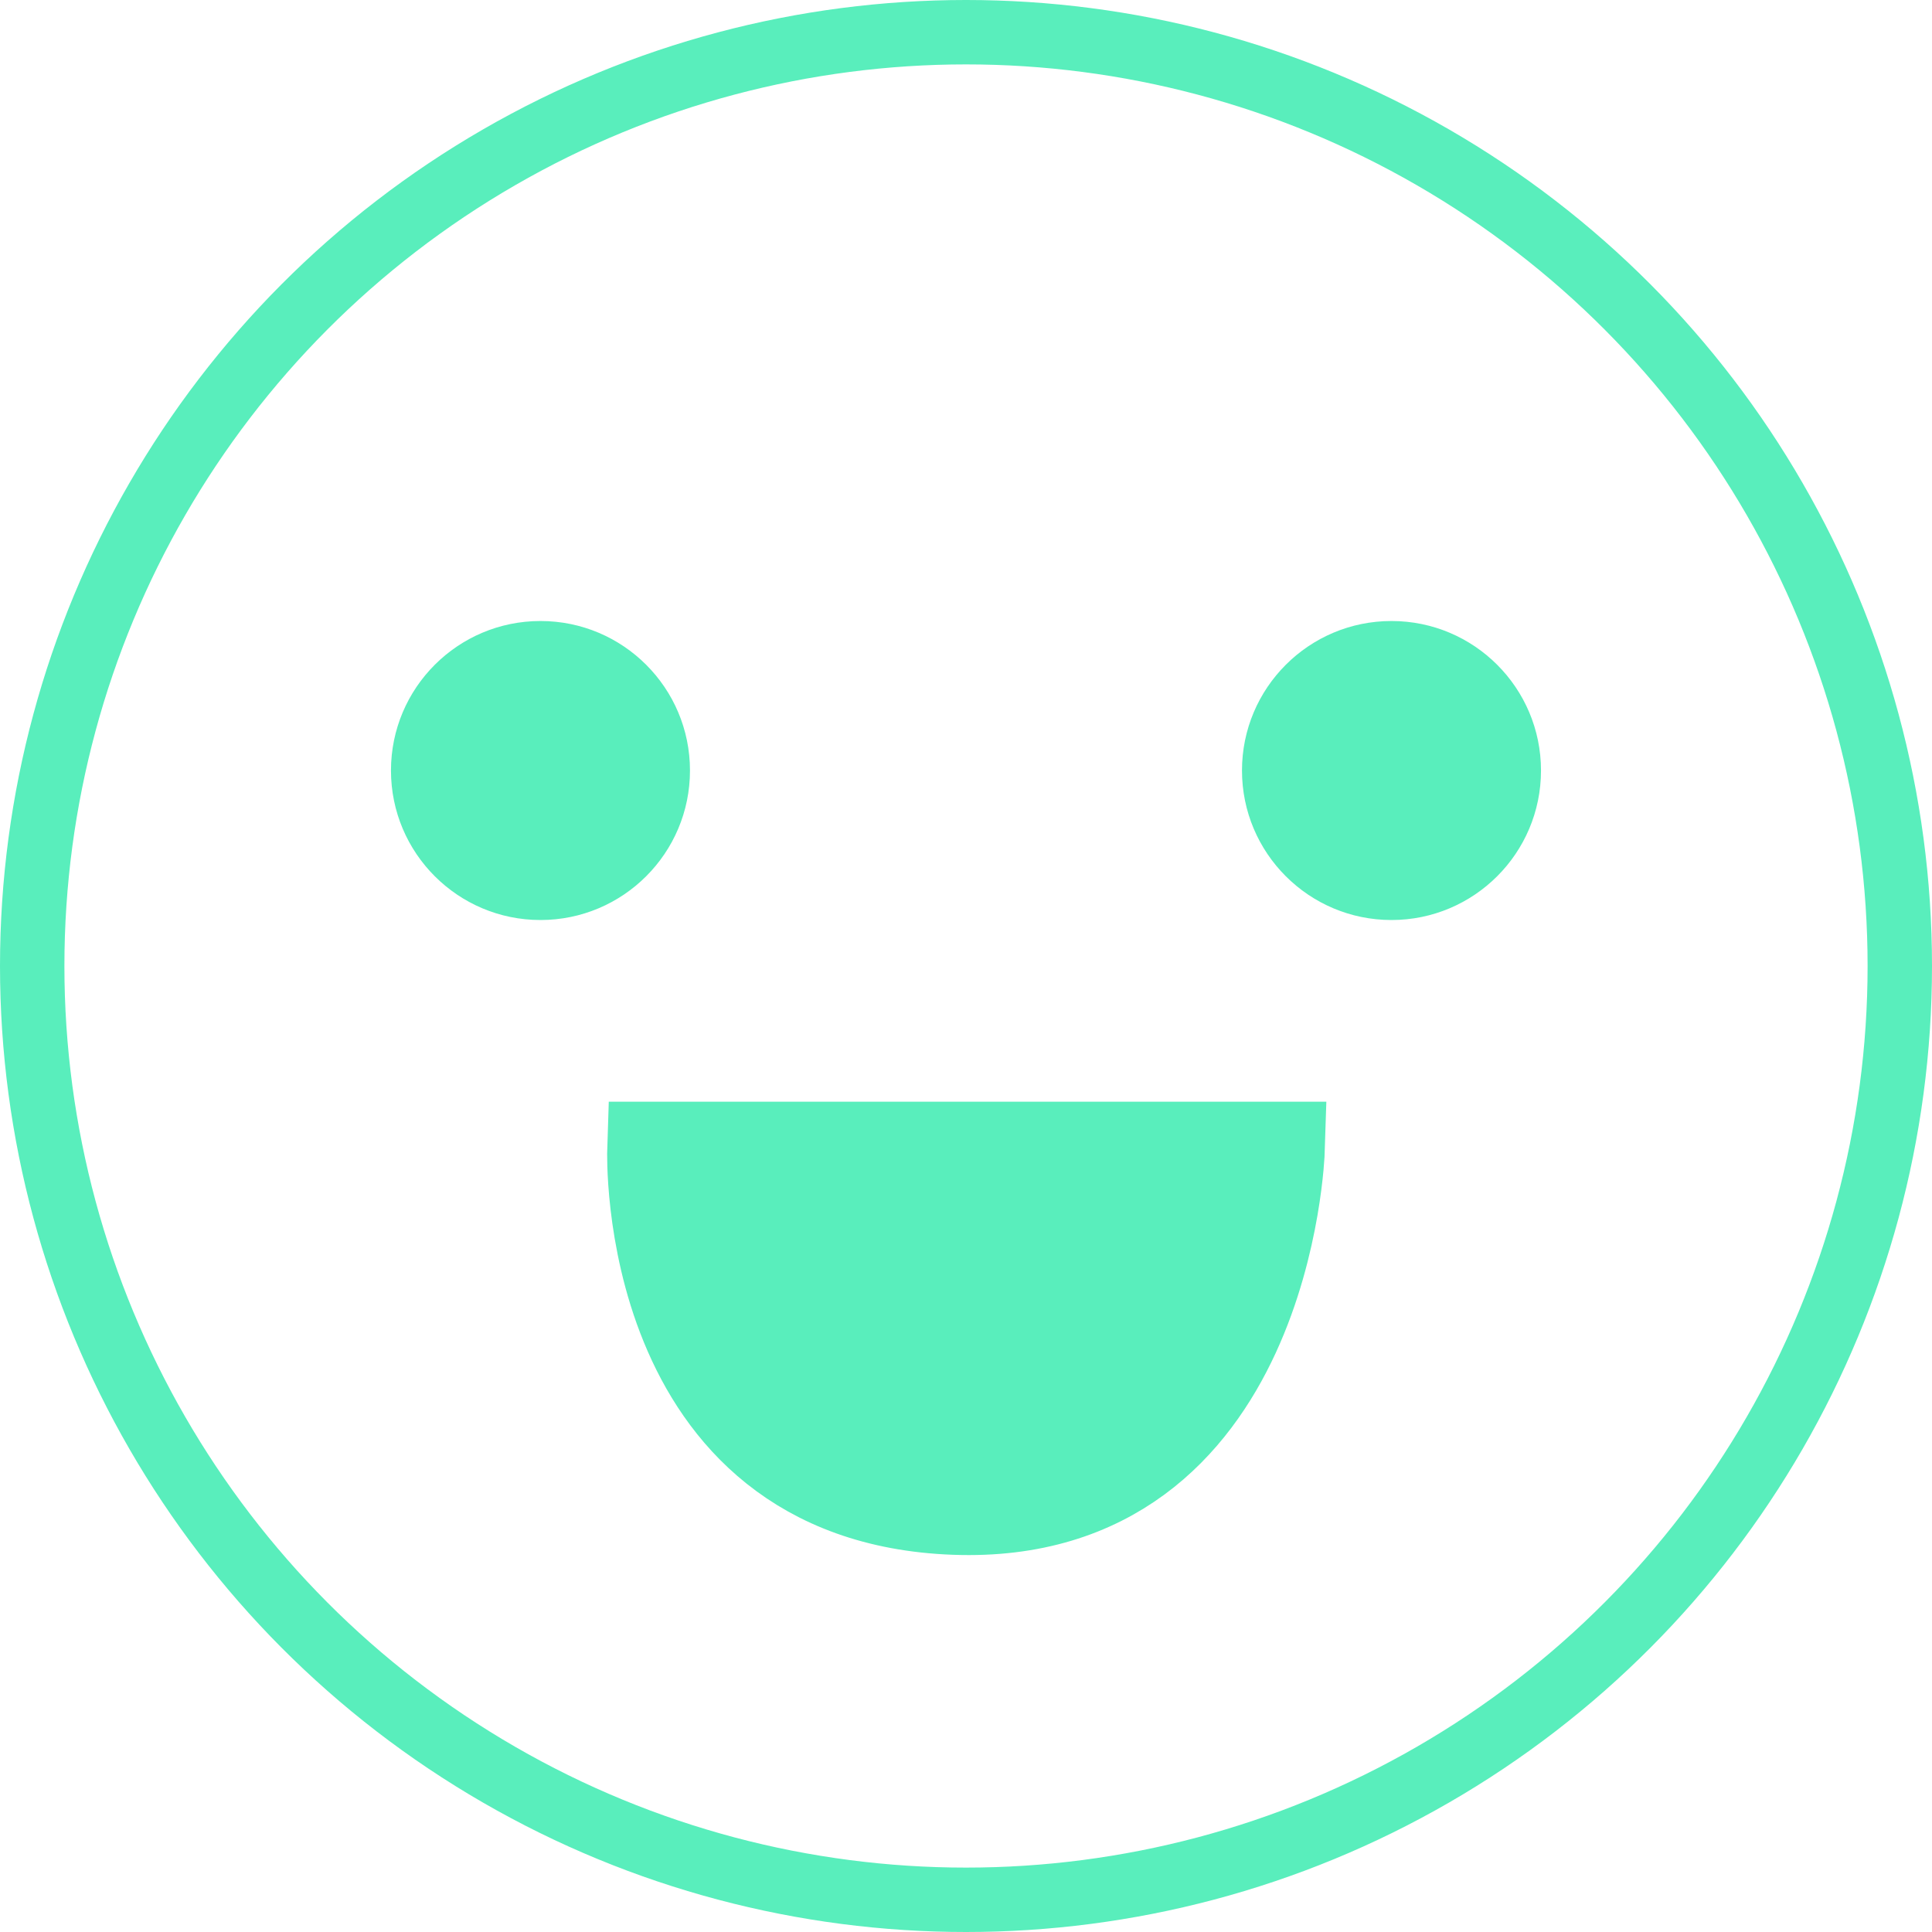 <?xml version="1.0" encoding="UTF-8"?> <svg xmlns="http://www.w3.org/2000/svg" width="60" height="60" viewBox="0 0 60 60" fill="none"> <circle cx="30" cy="30" r="29" stroke="#59EEBC" stroke-width="2"></circle> <circle cx="16.785" cy="23.929" r="4.643" fill="#59EEBC"></circle> <circle cx="43.214" cy="23.929" r="4.643" fill="#59EEBC"></circle> <path d="M29.643 46.786C39.285 47.143 39.643 35.714 39.643 35.714L20.357 35.714C20.357 35.714 20 46.429 29.643 46.786Z" fill="#59EEBC" stroke="#59EEBC" stroke-width="3"></path> </svg> 